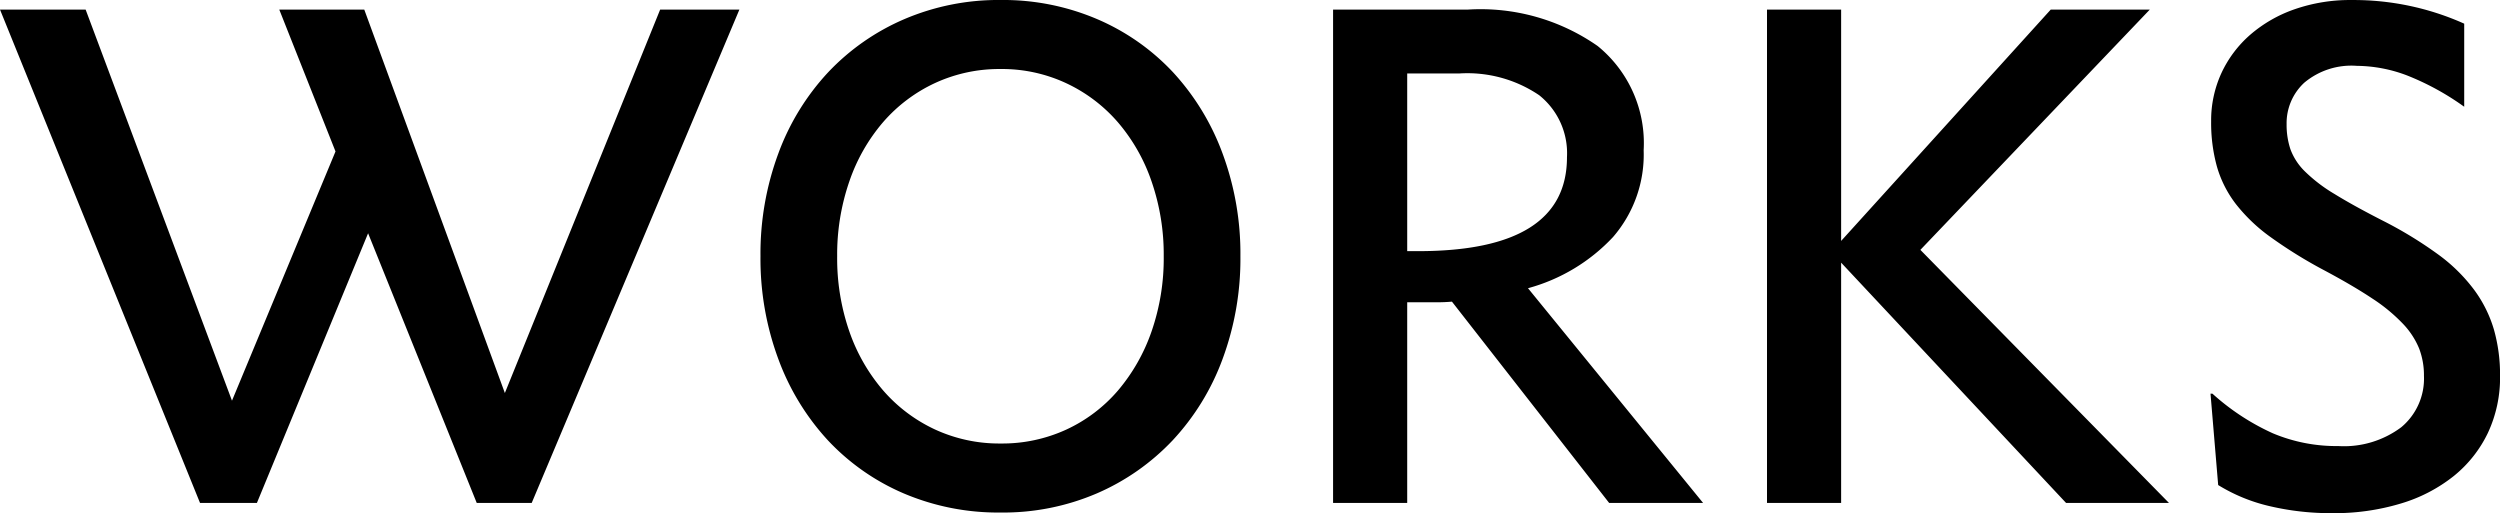 <?xml version="1.0" encoding="UTF-8"?>
<svg xmlns="http://www.w3.org/2000/svg" width="97.8" height="20.075" viewBox="0 0 97.8 20.075">
  <path id="パス_78" data-name="パス 78" d="M-35.025-10.55-39.375,0H-41.6l-7.825-19.3h3.35L-40.35-4l4.05-9.75-2.2-5.55h3.325l5.5,15,6.075-15h3.1L-28.625,0h-2.15Zm31.125.9a8.754,8.754,0,0,0-.475-2.925A7.06,7.06,0,0,0-5.7-14.9a6.073,6.073,0,0,0-2.025-1.525,5.94,5.94,0,0,0-2.55-.55,6,6,0,0,0-2.575.55A6.073,6.073,0,0,0-14.875-14.9,7.06,7.06,0,0,0-16.2-12.575a8.754,8.754,0,0,0-.475,2.925A8.723,8.723,0,0,0-16.2-6.713,7.084,7.084,0,0,0-14.875-4.4,6.073,6.073,0,0,0-12.85-2.875a6,6,0,0,0,2.575.55A6,6,0,0,0-7.7-2.875,5.943,5.943,0,0,0-5.688-4.4,7.211,7.211,0,0,0-4.375-6.713,8.723,8.723,0,0,0-3.9-9.65Zm3,0a11.283,11.283,0,0,1-.7,4.025A9.426,9.426,0,0,1-3.55-2.45,8.975,8.975,0,0,1-6.513-.375a9.277,9.277,0,0,1-3.763.75,9.429,9.429,0,0,1-3.8-.75A8.807,8.807,0,0,1-17.038-2.45a9.533,9.533,0,0,1-1.937-3.175,11.283,11.283,0,0,1-.7-4.025,11.283,11.283,0,0,1,.7-4.025,9.426,9.426,0,0,1,1.95-3.175,8.942,8.942,0,0,1,2.975-2.075,9.366,9.366,0,0,1,3.775-.75,9.366,9.366,0,0,1,3.775.75A8.807,8.807,0,0,1-3.538-16.85,9.533,9.533,0,0,1-1.6-13.675,11.283,11.283,0,0,1-.9-9.65ZM2.725-19.3H8a8,8,0,0,1,5.075,1.425,4.893,4.893,0,0,1,1.8,4.075,4.928,4.928,0,0,1-1.2,3.4,7.106,7.106,0,0,1-3.325,2L17.2,0H13.525L7.375-7.875Q7.1-7.85,6.8-7.85H5.625V0h-2.9Zm2.9,9.45H6.05q5.825,0,5.825-3.675a2.9,2.9,0,0,0-1.087-2.425A5.007,5.007,0,0,0,7.65-16.8H5.625ZM19.7,0V-19.3h2.9v9.05l8.2-9.05h3.875L25.7-9.9,35.425,0H31.4L22.6-9.4V0ZM37.125-4.275a9.111,9.111,0,0,0,2.362,1.55,6.419,6.419,0,0,0,2.563.5,3.743,3.743,0,0,0,2.463-.737A2.478,2.478,0,0,0,45.4-4.975a2.936,2.936,0,0,0-.187-1.062,3.1,3.1,0,0,0-.638-.975A6.656,6.656,0,0,0,43.375-8q-.75-.5-1.875-1.1a18.073,18.073,0,0,1-2.1-1.3,6.6,6.6,0,0,1-1.363-1.3,4.4,4.4,0,0,1-.737-1.462,6.411,6.411,0,0,1-.225-1.763,4.431,4.431,0,0,1,.4-1.887,4.5,4.5,0,0,1,1.125-1.5,5.307,5.307,0,0,1,1.738-1,6.6,6.6,0,0,1,2.237-.362,10.573,10.573,0,0,1,4.4.925v3.25a10.313,10.313,0,0,0-2.237-1.225,5.636,5.636,0,0,0-1.962-.375,2.867,2.867,0,0,0-2.062.663,2.155,2.155,0,0,0-.687,1.613,3.034,3.034,0,0,0,.15.988,2.357,2.357,0,0,0,.563.863,6.074,6.074,0,0,0,1.163.887q.75.463,1.925,1.062a15.815,15.815,0,0,1,2.125,1.3,6.581,6.581,0,0,1,1.412,1.388,4.981,4.981,0,0,1,.775,1.562,6.487,6.487,0,0,1,.237,1.8A5.1,5.1,0,0,1,47.9-2.737,4.867,4.867,0,0,1,46.563-1.05,6.123,6.123,0,0,1,44.487.025,8.978,8.978,0,0,1,41.825.4,10.464,10.464,0,0,1,39.362.125,6.719,6.719,0,0,1,37.35-.7l-.3-3.575Z" transform="translate(49.425 19.675)"></path>
</svg>
